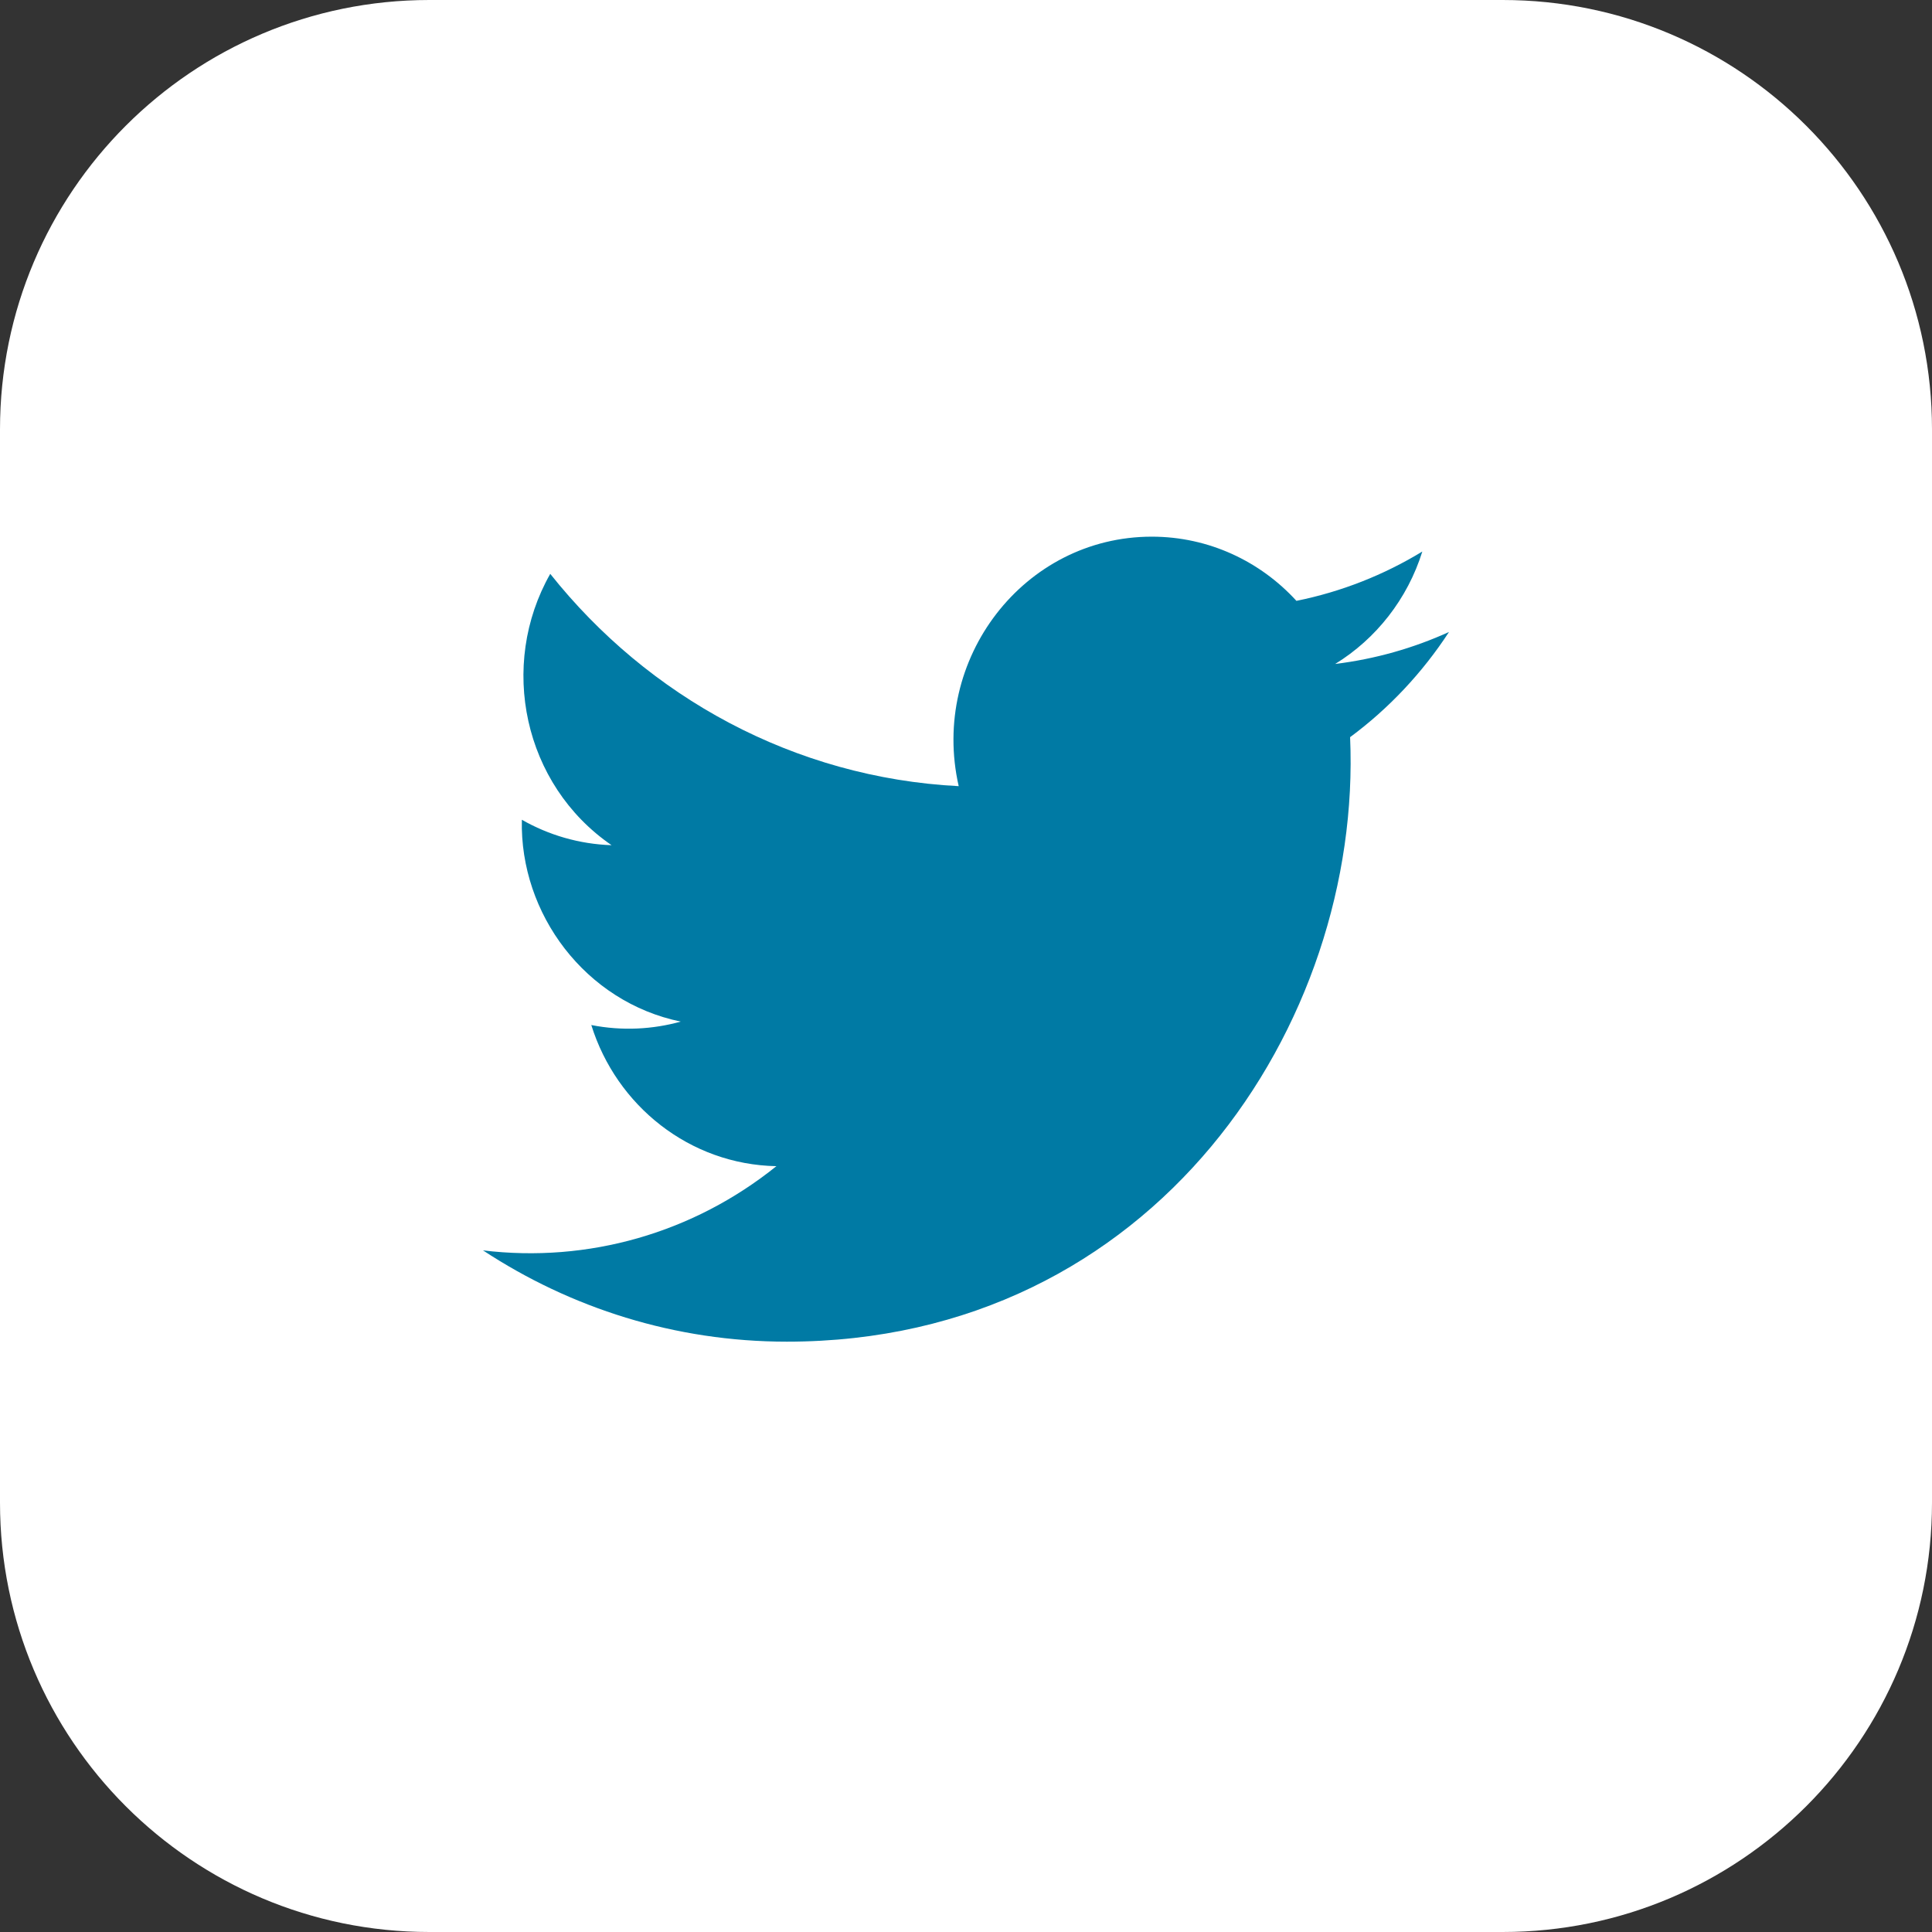 <svg width="36" height="36" viewBox="0 0 36 36" fill="none" xmlns="http://www.w3.org/2000/svg">
<rect x="0" y="0" width="36" height="36" fill="#333333" stroke="none"/>
<path d="M0 28C0 32.418 3.582 36 8 36H28C32.418 36 36 32.418 36 28V8C36 3.582 32.418 0 28 0H8C3.582 0 0 3.582 0 8L0 28Z" fill="white"/>
<path d="M27 11.776C26.338 12.077 25.626 12.28 24.879 12.372C25.642 11.903 26.227 11.161 26.503 10.277C25.79 10.711 24.999 11.026 24.157 11.196C23.485 10.46 22.524 10 21.462 10C19.078 10 17.326 12.281 17.864 14.649C14.796 14.491 12.075 12.984 10.253 10.693C9.286 12.395 9.752 14.621 11.396 15.749C10.791 15.729 10.221 15.559 9.724 15.275C9.683 17.029 10.909 18.671 12.685 19.036C12.166 19.18 11.597 19.214 11.018 19.1C11.487 20.605 12.851 21.699 14.467 21.73C12.915 22.978 10.959 23.536 9 23.299C10.634 24.373 12.576 25 14.661 25C21.517 25 25.391 19.062 25.157 13.736C25.879 13.202 26.505 12.535 27 11.776Z" fill="#007AA4"/>
</svg>
